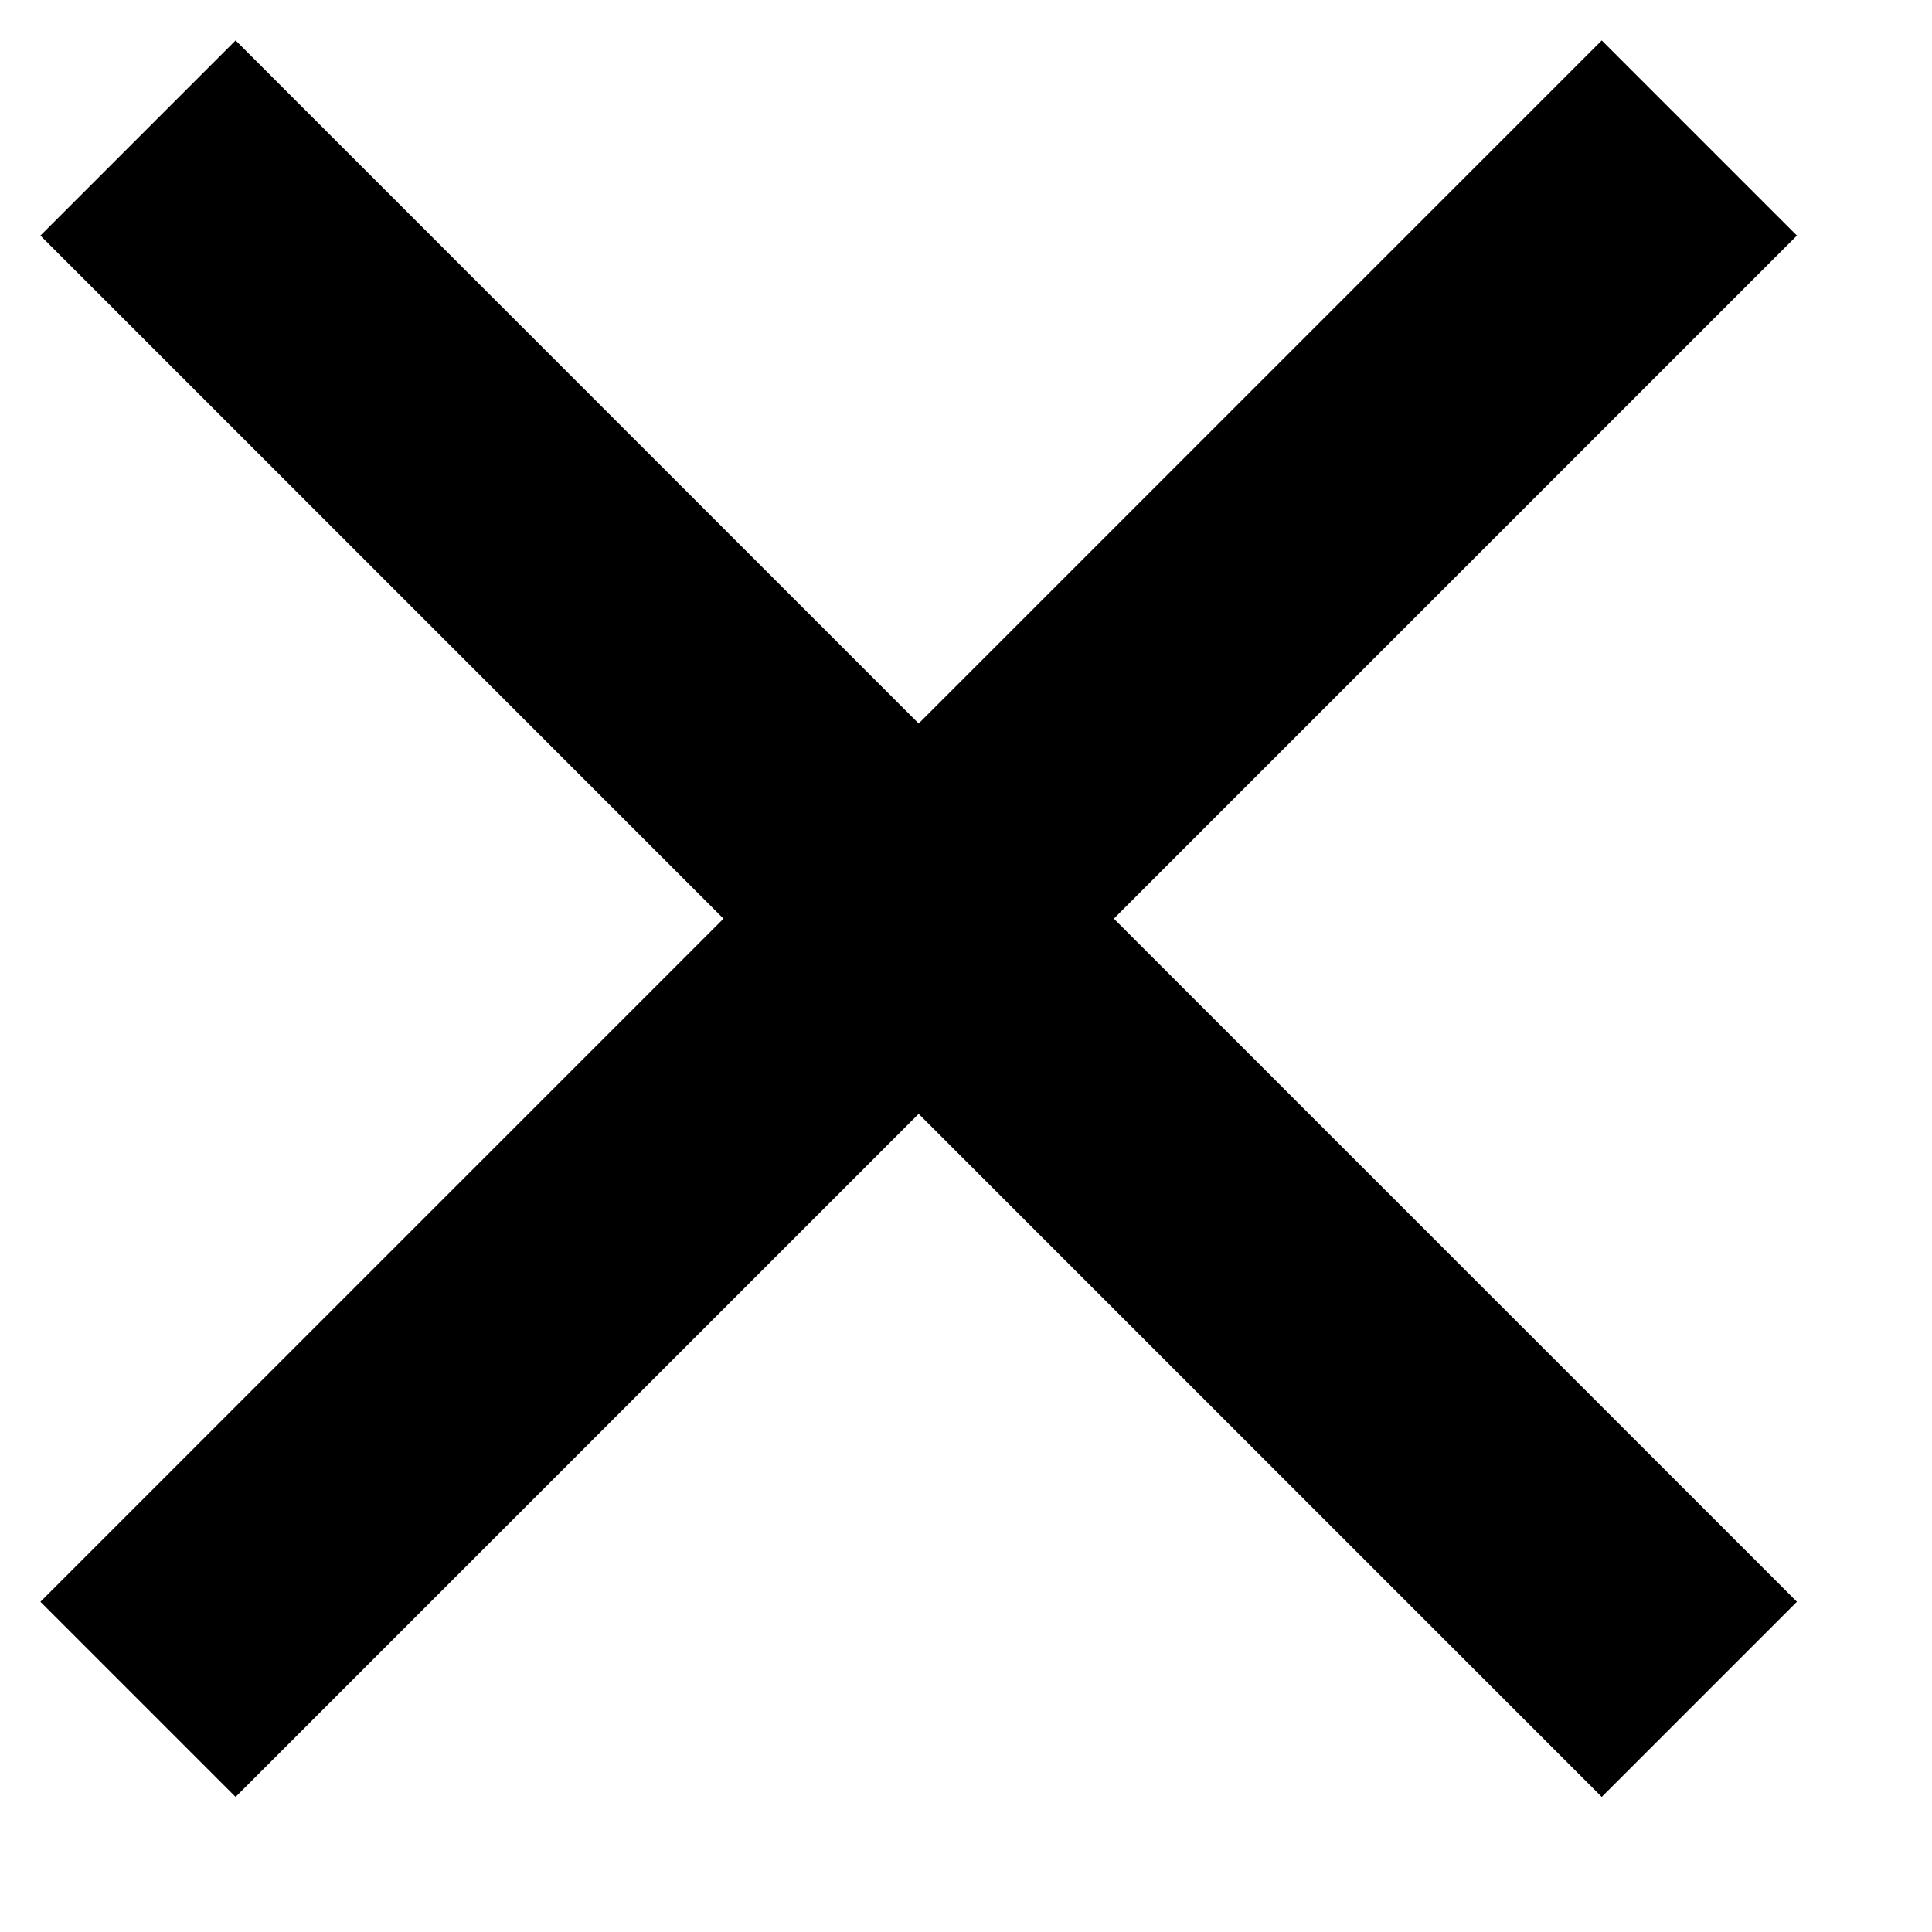 <svg width="14" height="14" viewBox="0 0 14 14" fill="none" xmlns="http://www.w3.org/2000/svg">
<path d="M1 12.314L12.314 1" stroke="black" stroke-width="2"/>
<path d="M1 1L12.314 12.314" stroke="black" stroke-width="2"/>
</svg>
